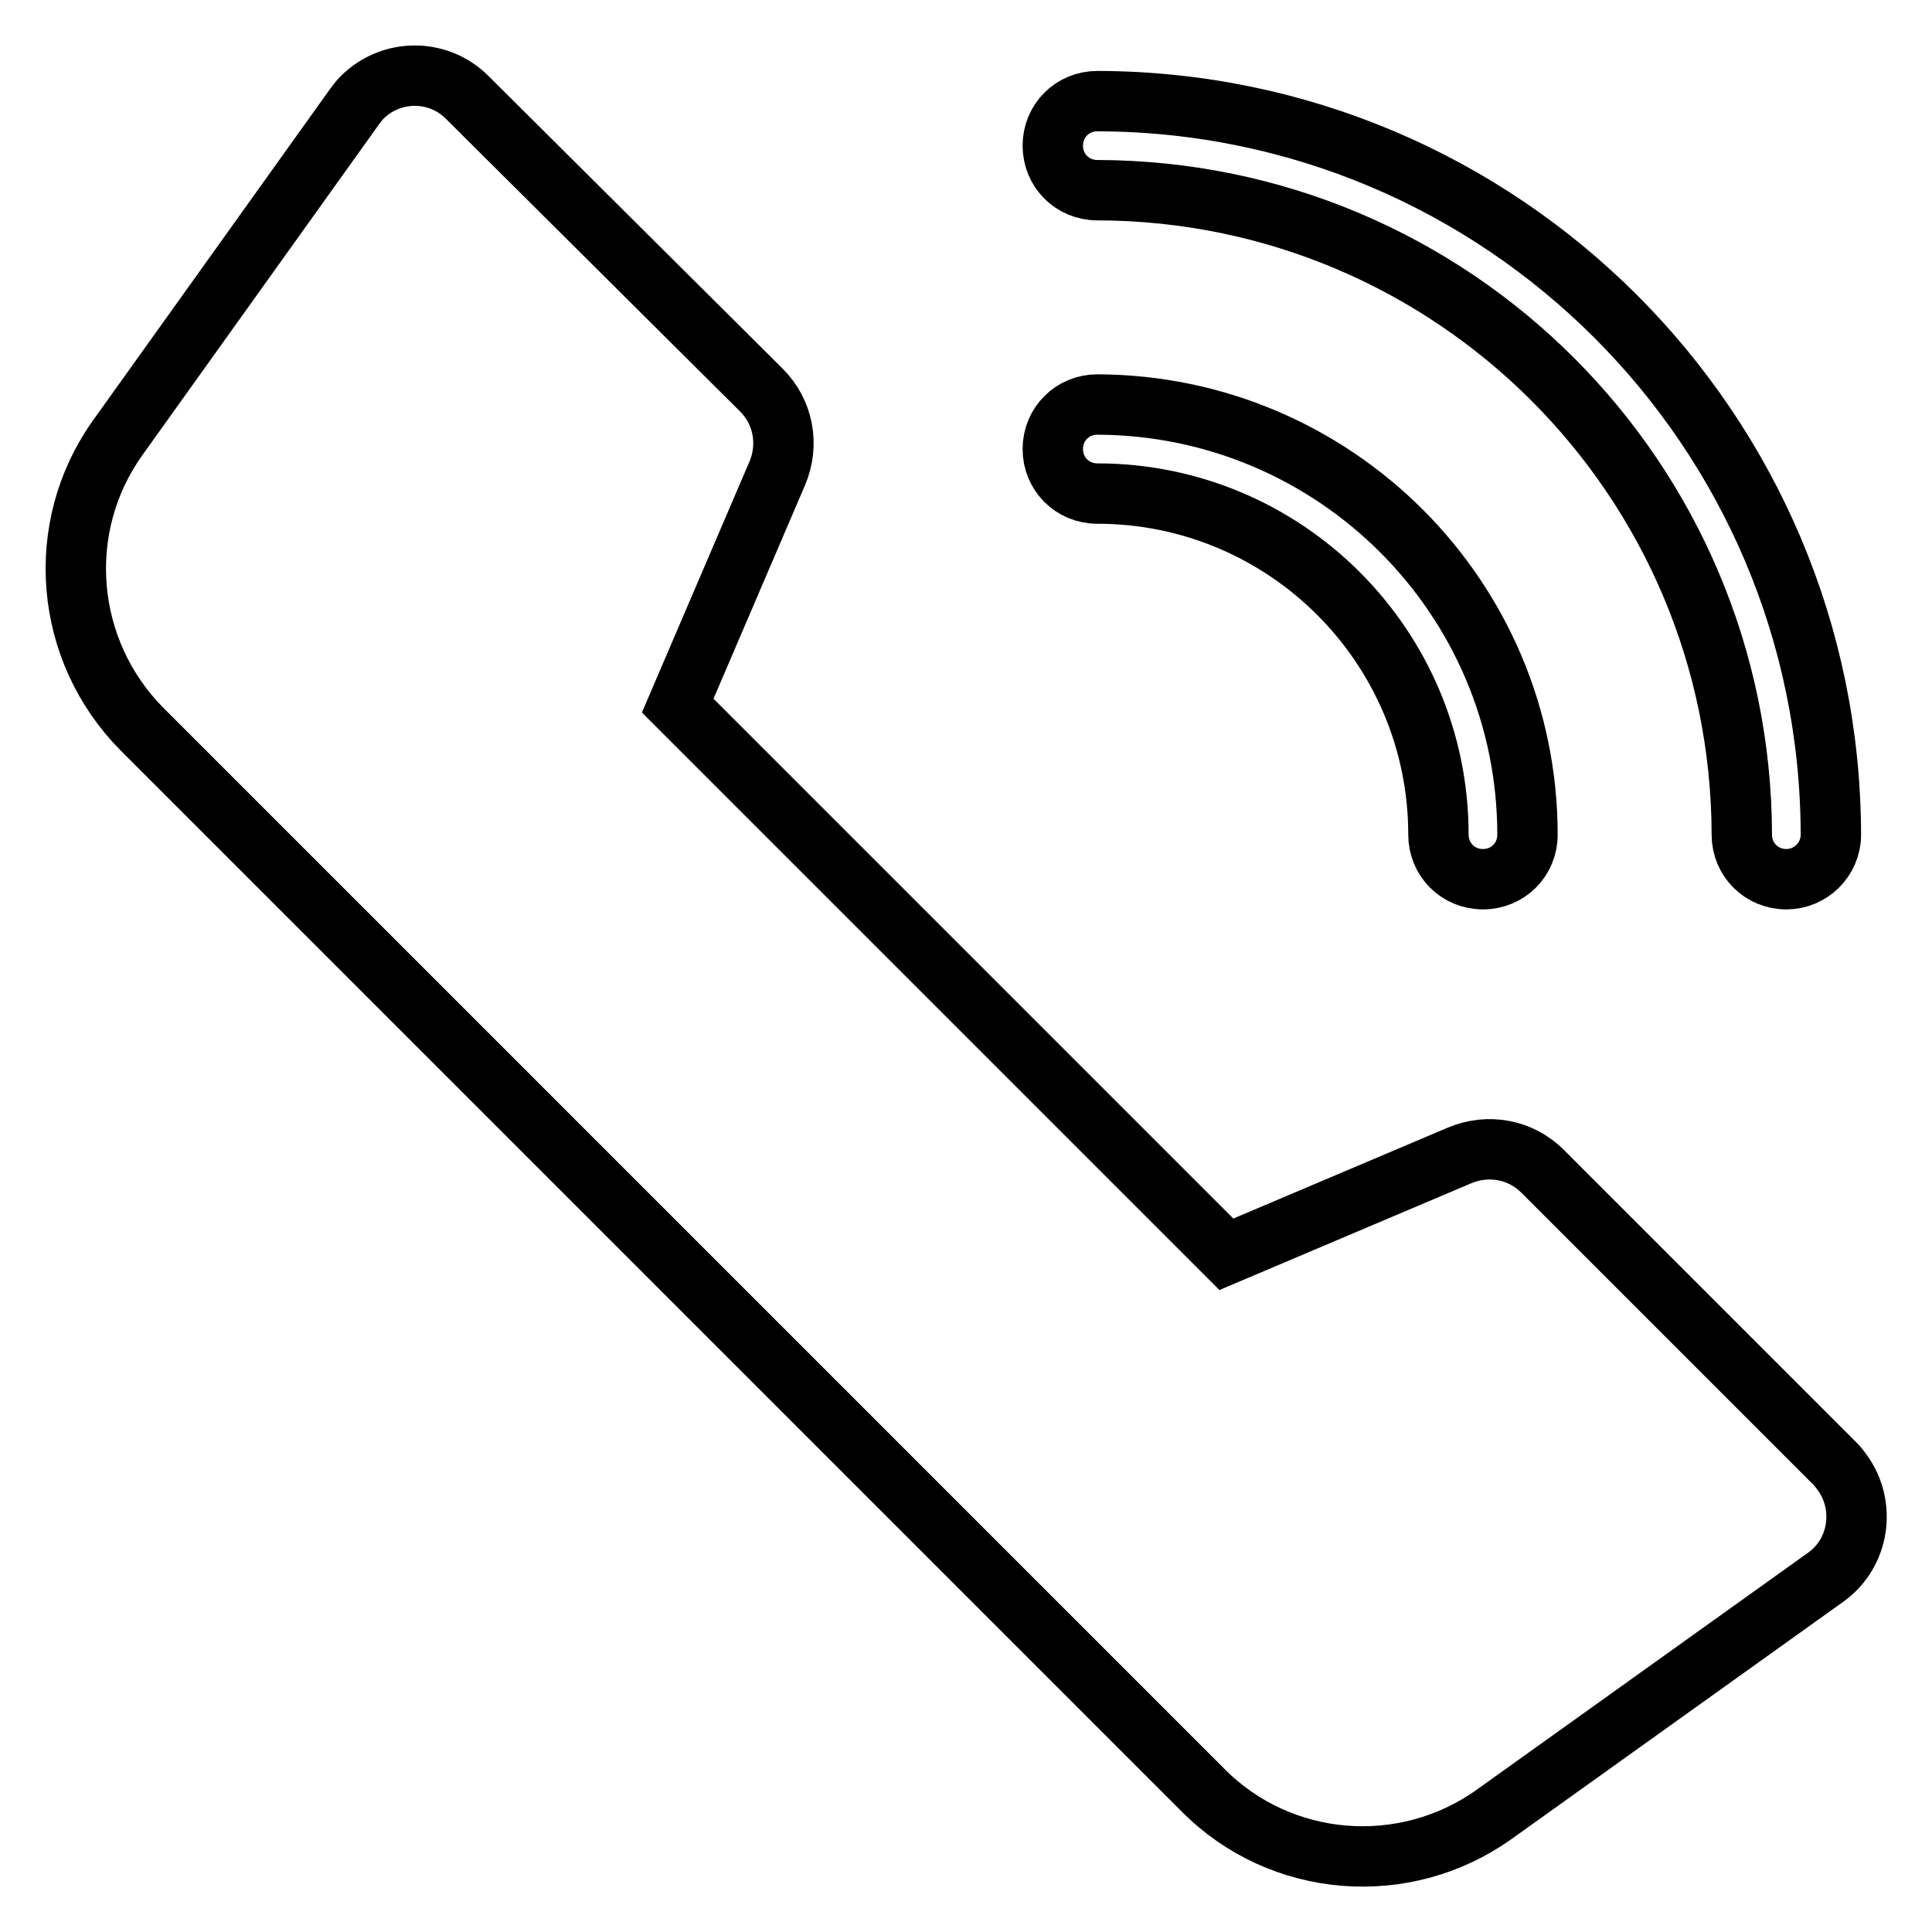 <?xml version="1.0" encoding="utf-8"?>
<!-- Svg Vector Icons : http://www.onlinewebfonts.com/icon -->
<!DOCTYPE svg PUBLIC "-//W3C//DTD SVG 1.1//EN" "http://www.w3.org/Graphics/SVG/1.1/DTD/svg11.dtd">
<svg version="1.1" xmlns="http://www.w3.org/2000/svg" xmlns:xlink="http://www.w3.org/1999/xlink" x="0px" y="0px" viewBox="0 0 256 256" enable-background="new 0 0 256 256" xml:space="preserve">
<g> <path stroke-width="8" fill-opacity="0" stroke="#000000"  d="M162.5,166.2L89.8,93.5l13.2-30.8c1.6-3.8,0.8-8.1-2.1-11l-39-38.8C58,9,51.7,9.1,47.9,13 c-0.3,0.3-0.6,0.7-0.9,1.1L15.6,58c-8.5,11.9-7.1,28.2,3.2,38.6l140.6,140.6c10.3,10.4,26.7,11.7,38.6,3.2l43.9-31.4 c4.5-3.2,5.4-9.5,2.2-13.9c-0.3-0.4-0.6-0.8-0.9-1.1l-38.8-38.8c-2.9-2.9-7.2-3.7-11-2.1L162.5,166.2z M196.5,116.5 c-3.3,0-5.9-2.6-5.9-5.9c0-25-20.3-45.2-45.2-45.2c-3.3,0-5.9-2.6-5.9-5.9s2.6-5.9,5.9-5.9l0,0c31.5,0.1,57,25.6,57,57 C202.4,113.9,199.8,116.5,196.5,116.5z M236.7,116.5c-3.3,0-5.9-2.6-5.9-5.9c-0.1-47.1-38.2-85.3-85.4-85.4c-3.3,0-5.9-2.6-5.9-5.9 c0-3.3,2.6-5.9,5.9-5.9c53.6,0.1,97.1,43.5,97.2,97.2C242.6,113.9,239.9,116.5,236.7,116.5L236.7,116.5z"/></g>
</svg>